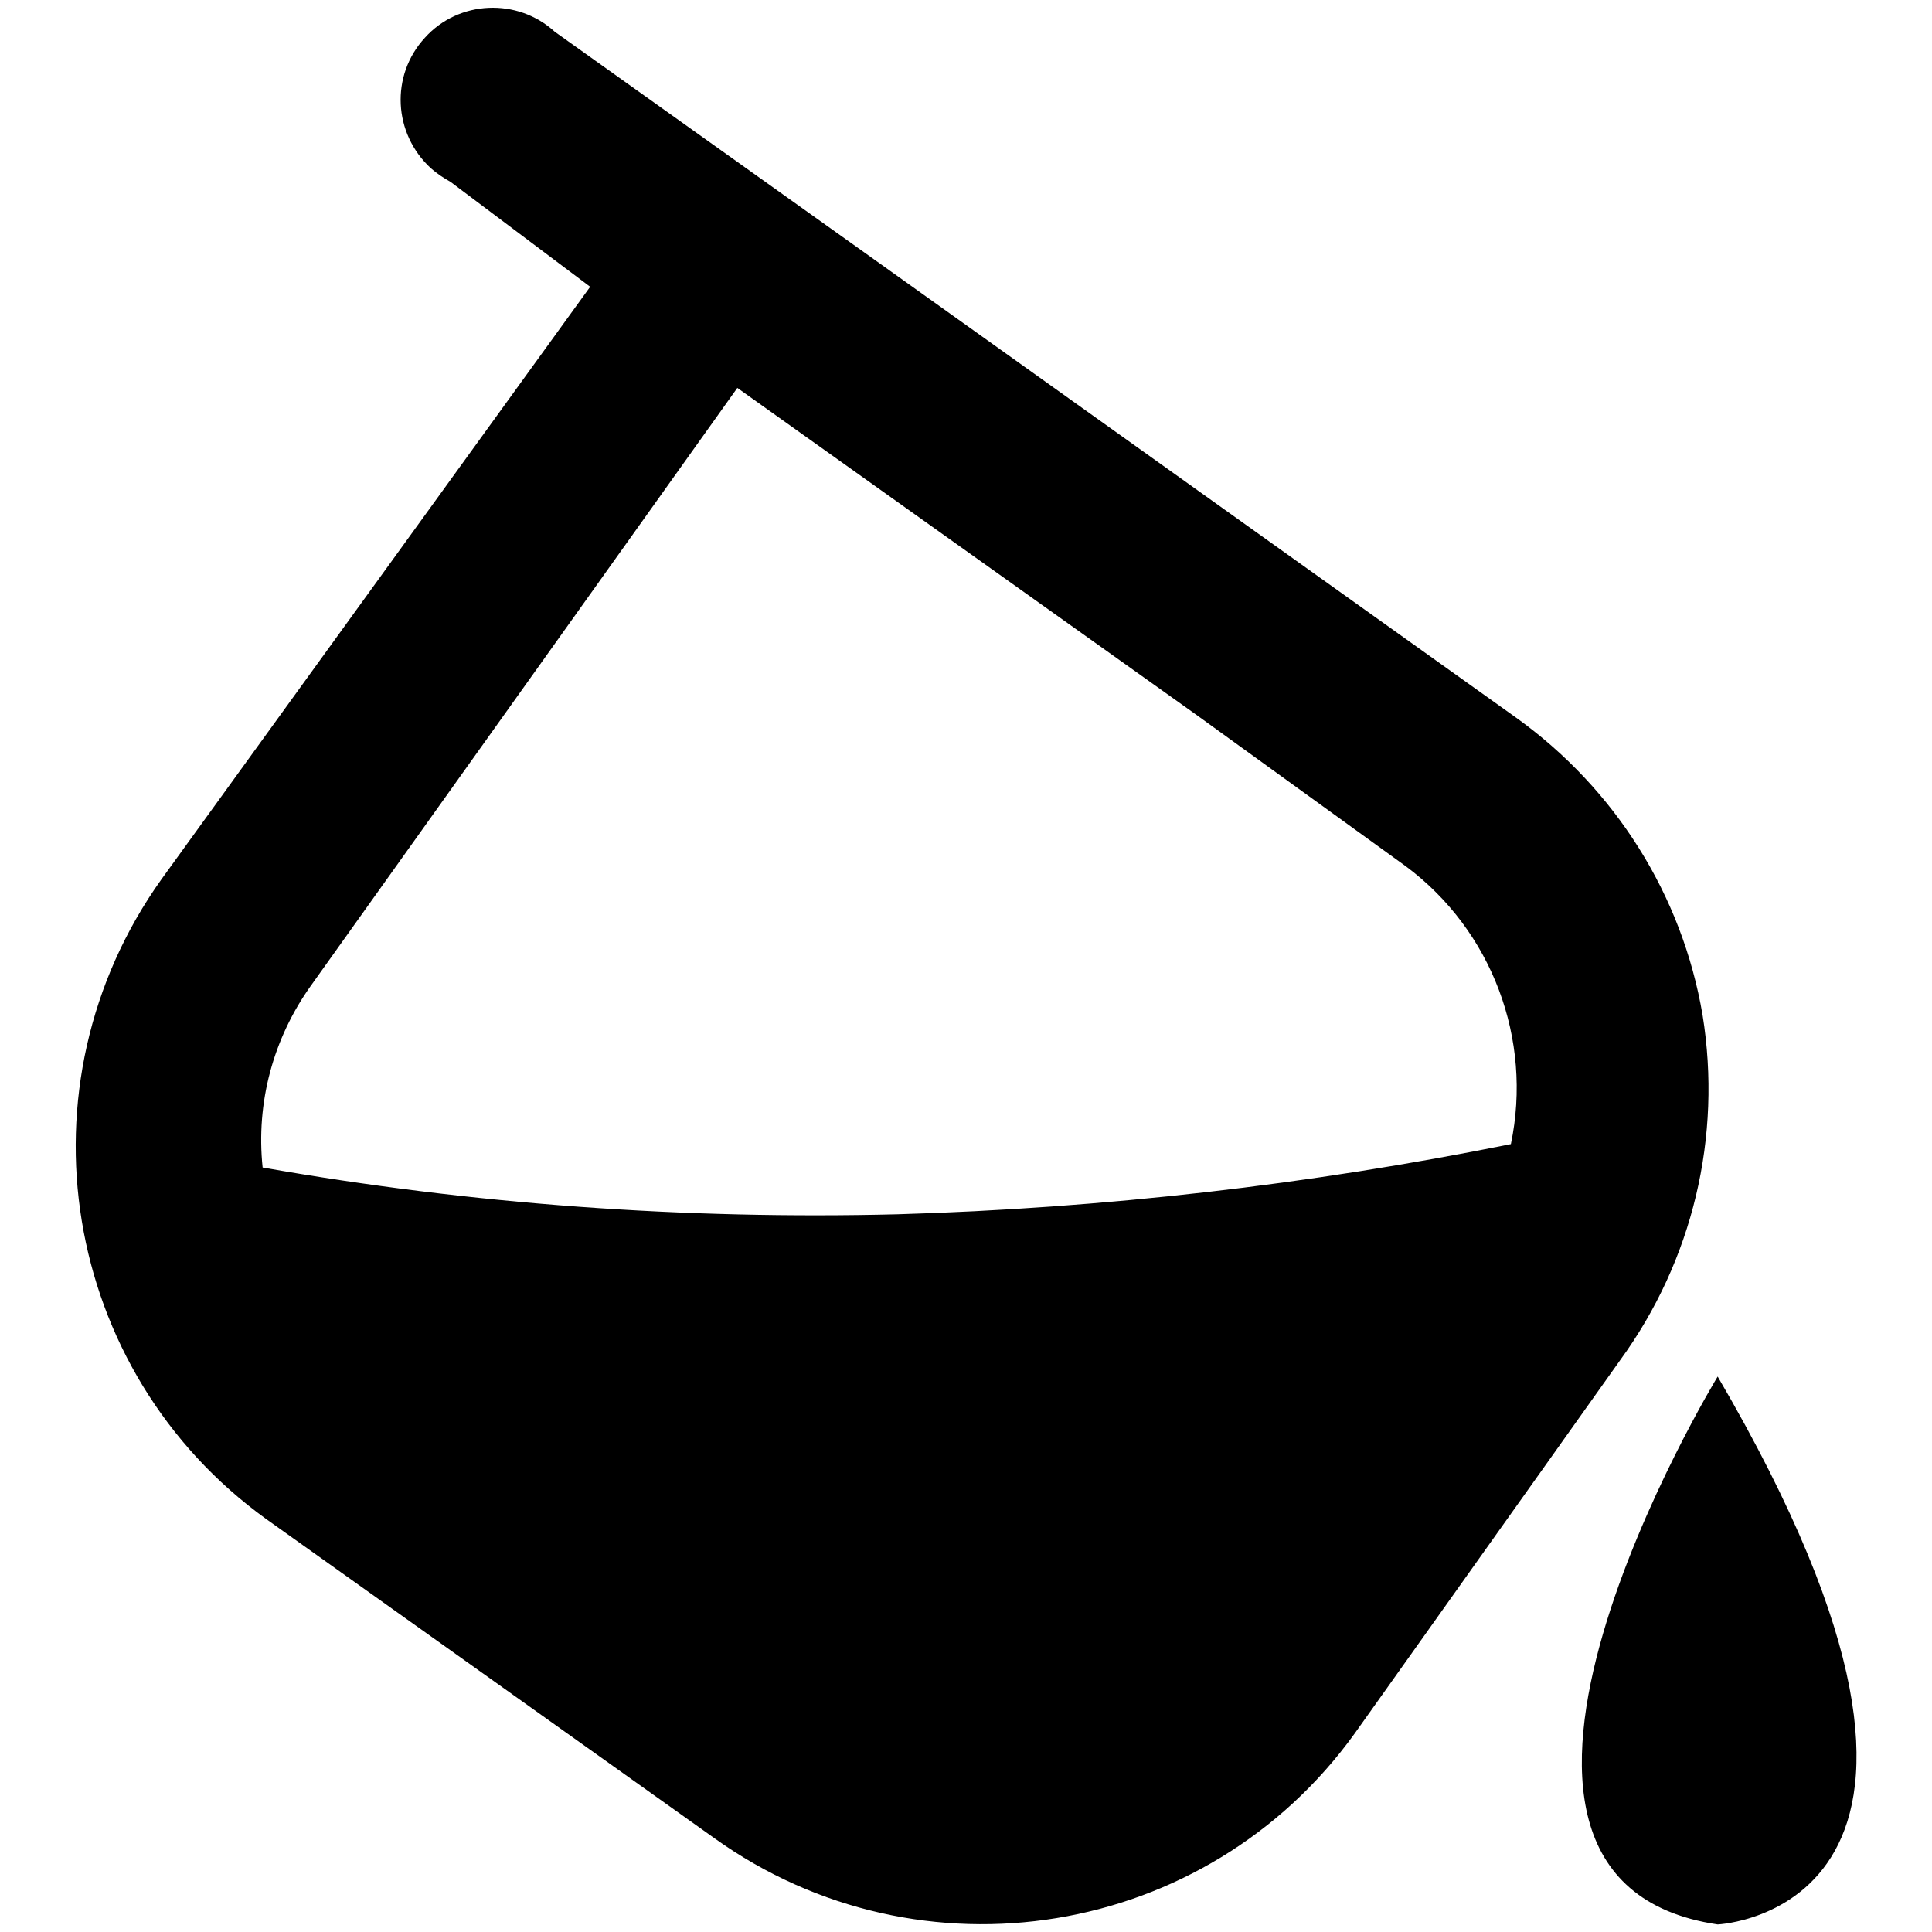 <?xml version="1.0" encoding="utf-8"?>
<!-- Svg Vector Icons : http://www.onlinewebfonts.com/icon -->
<!DOCTYPE svg PUBLIC "-//W3C//DTD SVG 1.1//EN" "http://www.w3.org/Graphics/SVG/1.1/DTD/svg11.dtd">
<svg version="1.1" xmlns="http://www.w3.org/2000/svg" xmlns:xlink="http://www.w3.org/1999/xlink" x="0px" y="0px" viewBox="0 0 256 256" enable-background="new 0 0 256 256" xml:space="preserve">
<g> <path fill="#000000" d="M225.6,134.5c-2.7-15.9-11.6-30-24.7-39.4l-86.3-61.6L73.5,4.2C68.6-0.3,60.8,0,56.3,5 c-4.6,5-4.2,12.7,0.8,17.3c0.8,0.7,1.7,1.3,2.6,1.8l18.5,13.9l-56.8,78.5c-19.5,27.3-13.3,65.2,13.9,84.8l59.4,42.3 c27.3,19.5,65.2,13.3,84.8-13.9l35.2-49.5C224.3,167,228.2,150.6,225.6,134.5L225.6,134.5z M41.2,130.6l56.5-79.2l60.8,43.3 l27.8,20.1c11.4,8.5,16.8,22.9,13.9,36.8c-26.8,5.4-54,8.5-81.3,9.3c-28.2,0.7-56.3-1.3-84.1-6.2C33.9,146.1,36.2,137.6,41.2,130.6 L41.2,130.6z M227.6,182.4c0,0-40.5,66.6,0,72.6C227.6,255,269,253.2,227.6,182.4z"/></g>
</svg>